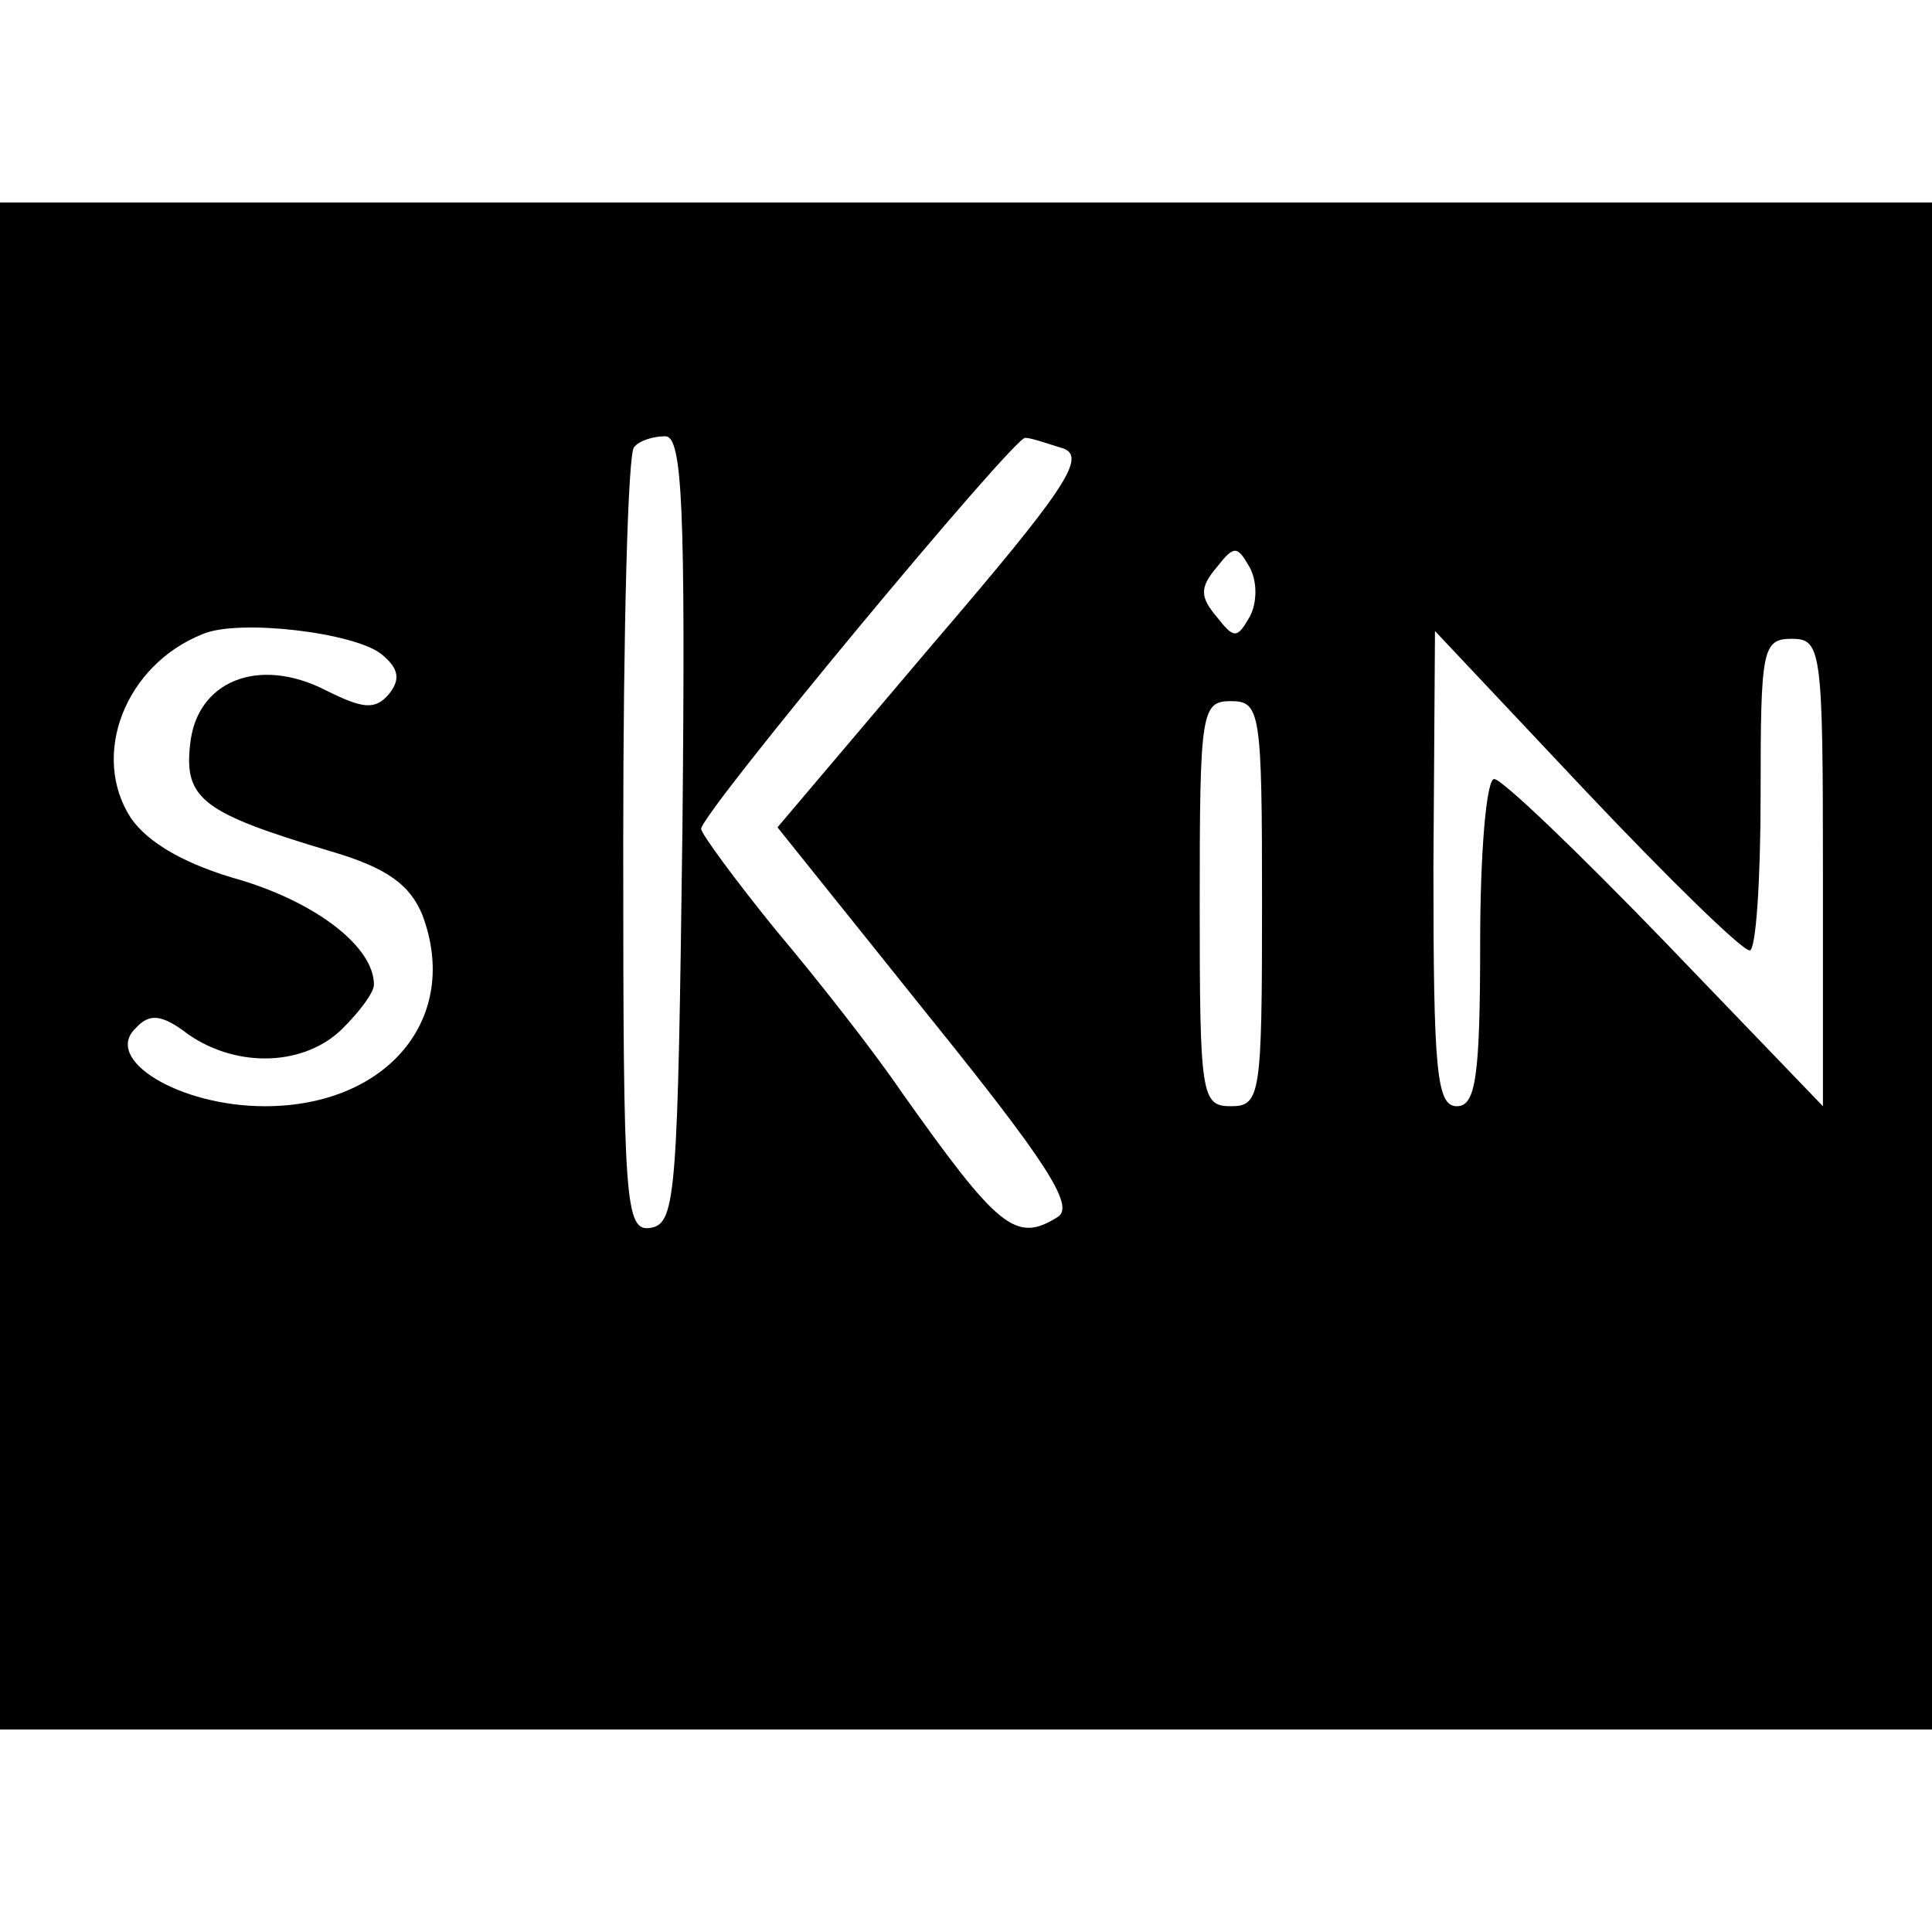 <?xml version="1.0" standalone="no"?>
<!DOCTYPE svg PUBLIC "-//W3C//DTD SVG 20010904//EN"
 "http://www.w3.org/TR/2001/REC-SVG-20010904/DTD/svg10.dtd">
<svg version="1.0" xmlns="http://www.w3.org/2000/svg"
 width="124pt" height="124pt" viewBox="0 0 124 124"
 preserveAspectRatio="xMidYMid meet">
<g transform="translate(0,124) scale(0.1,-0.1)"
fill="#000000" stroke="none">
<path d="M0 620 l0 -490 620 0 620 0 0 490 0 490 -620 0 -620 0 0 -490z m438
88 c-3 -232 -4 -253 -20 -256 -17 -3 -18 14 -18 246 0 137 3 252 7 255 3 4 12
7 20 7 11 0 13 -46 11 -252z m245 244 c14 -6 0 -27 -84 -125 l-100 -118 97
-121 c75 -93 94 -122 83 -129 -27 -17 -38 -8 -101 81 -17 25 -53 71 -80 103
-26 32 -48 62 -48 65 0 10 201 252 208 251 4 0 15 -4 25 -7z m119 -108 c-8
-14 -10 -14 -21 0 -11 13 -11 19 0 32 11 14 13 14 21 0 5 -9 5 -23 0 -32z
m-557 -24 c11 -9 12 -16 5 -25 -9 -11 -17 -10 -41 2 -43 22 -83 6 -87 -35 -4
-35 9 -44 89 -68 38 -11 52 -22 60 -41 25 -66 -22 -123 -101 -123 -55 0 -104
30 -83 50 9 10 17 9 34 -4 32 -22 75 -20 99 4 11 11 20 23 20 28 0 24 -36 52
-85 67 -36 10 -60 24 -71 40 -26 40 -4 98 46 118 23 10 98 1 115 -13z m878
-190 c4 0 7 45 7 100 0 93 1 100 20 100 19 0 20 -7 20 -150 l0 -150 -101 105
c-56 58 -105 105 -110 105 -5 0 -9 -47 -9 -105 0 -87 -3 -105 -15 -105 -13 0
-15 23 -15 153 l1 152 97 -103 c53 -56 100 -102 105 -102z m-313 30 c0 -123
-1 -130 -20 -130 -19 0 -20 7 -20 130 0 123 1 130 20 130 19 0 20 -7 20 -130z"/>
</g>
</svg>
